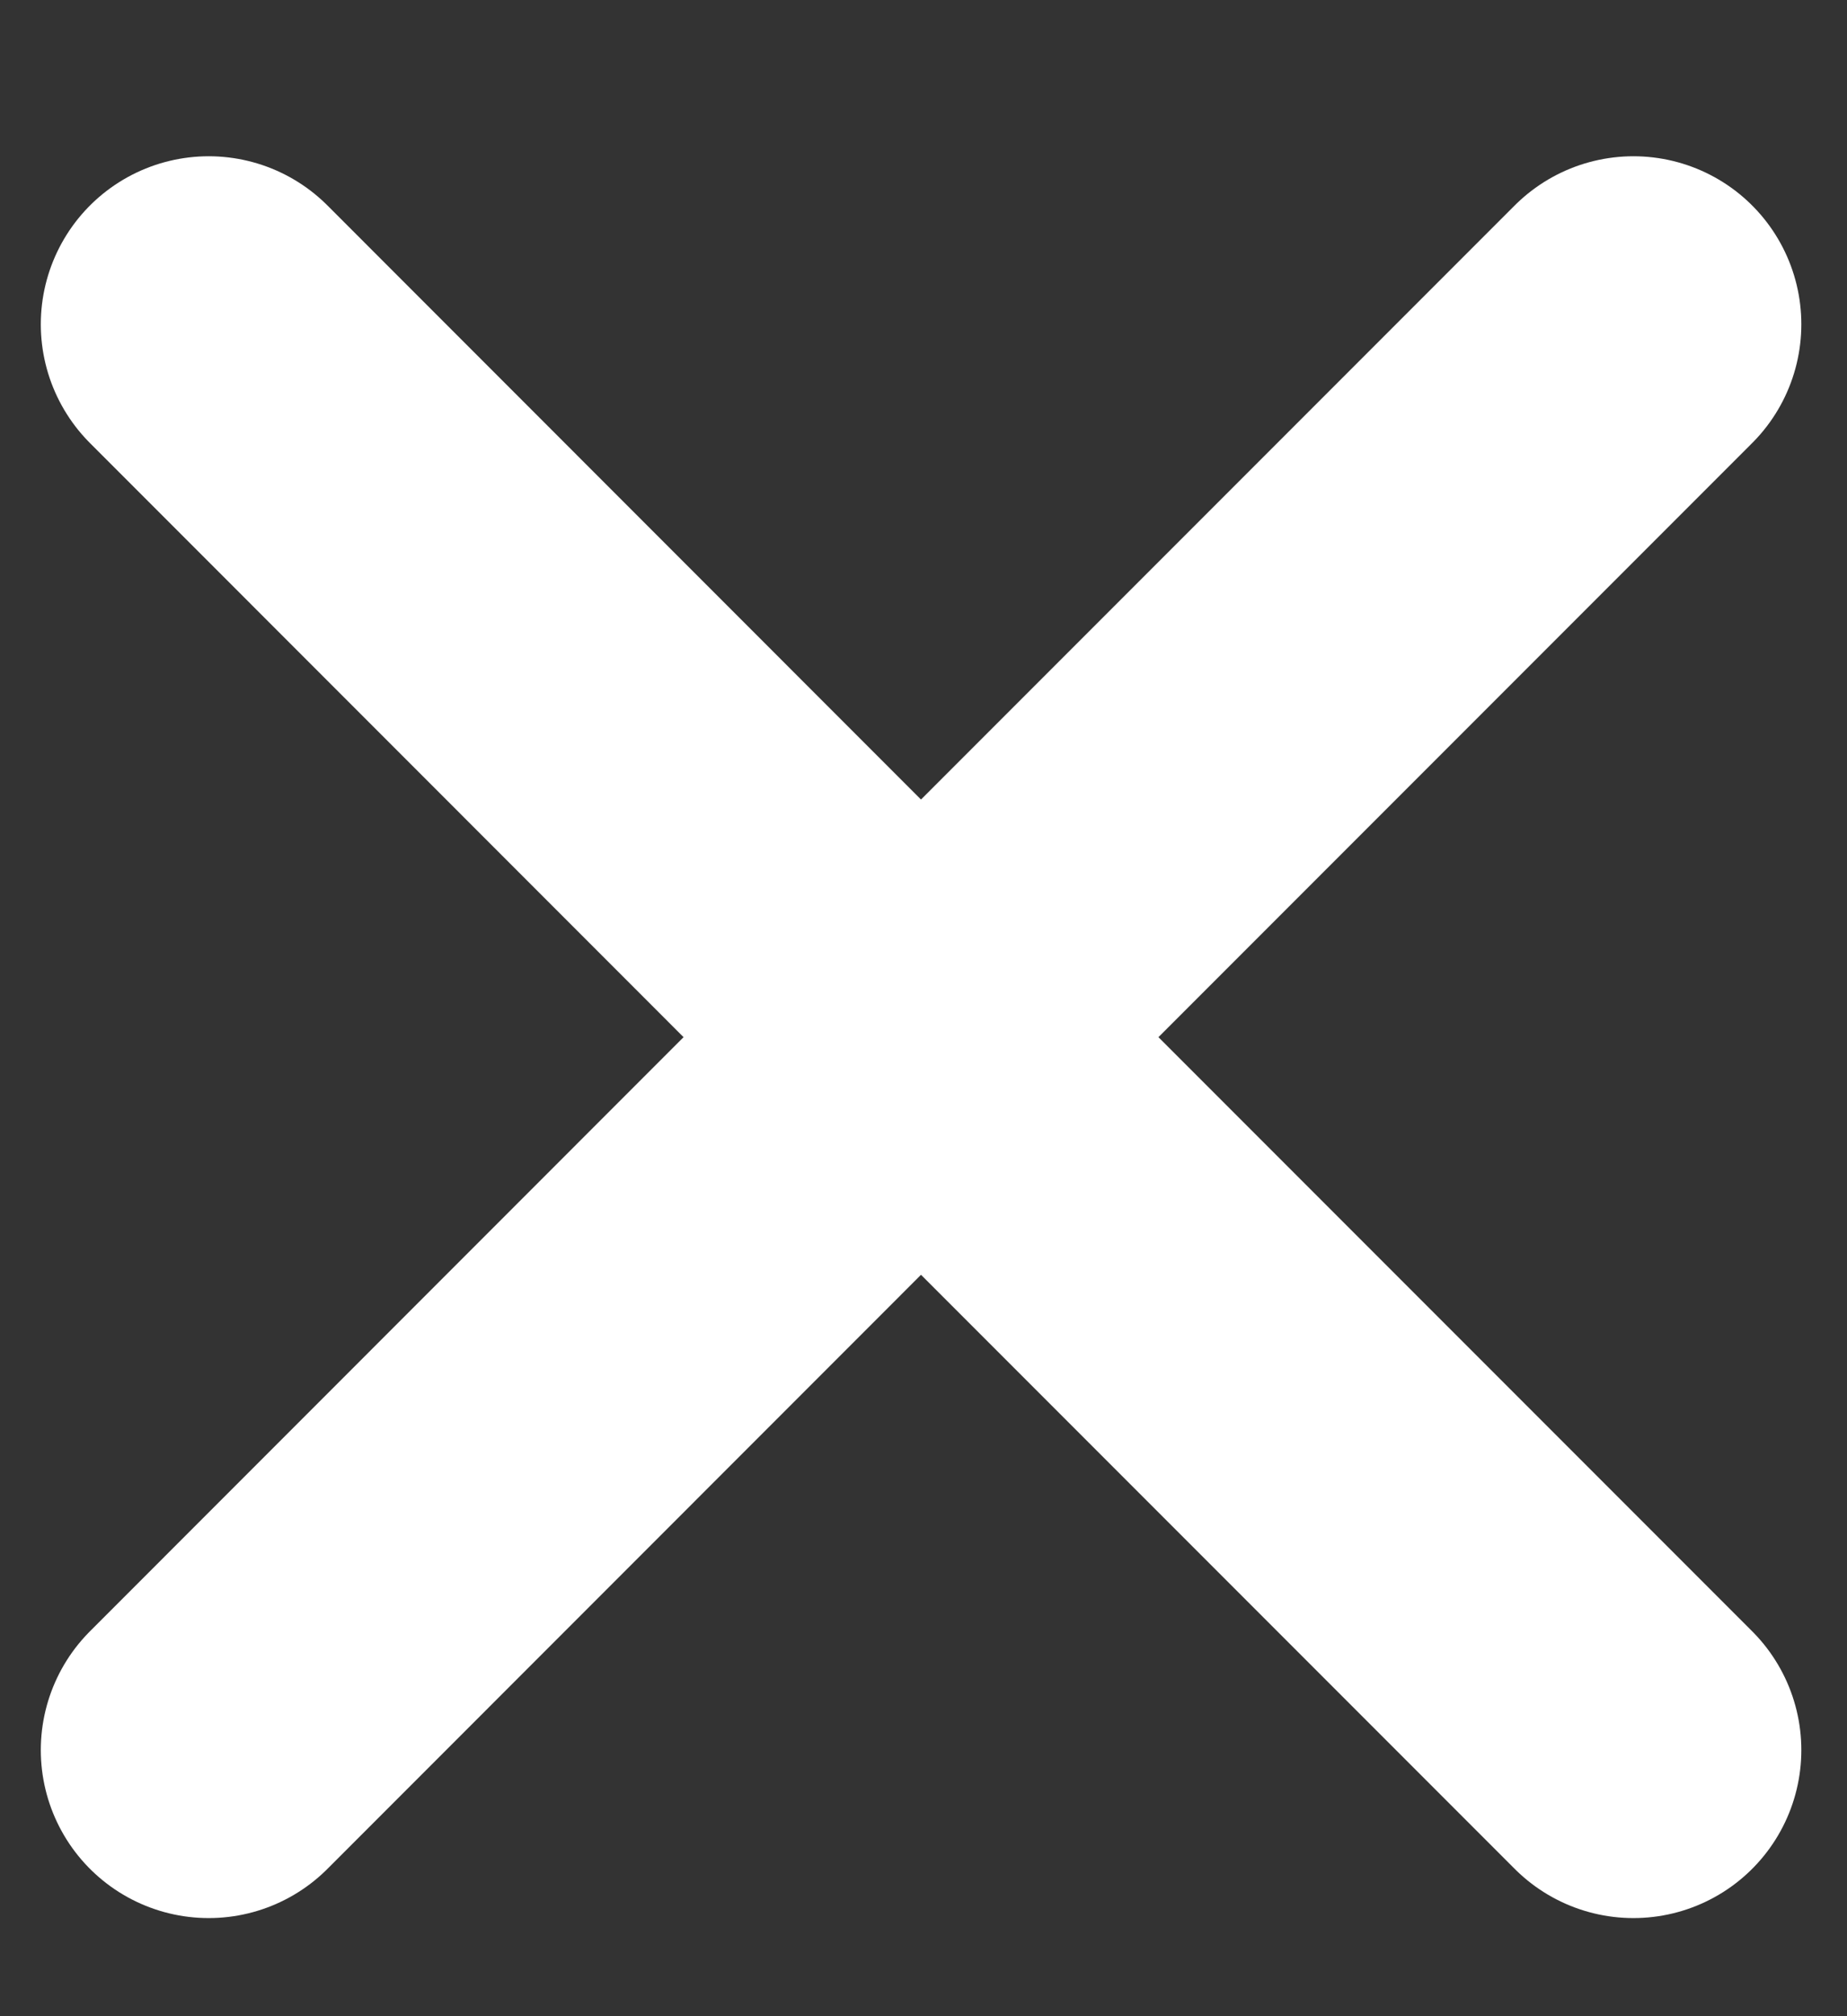 <svg width="11" height="12" viewBox="0 0 11 12" fill="none" xmlns="http://www.w3.org/2000/svg">
<rect x="0" y="0" width="11" height="12" fill="#333333" stroke="none"/>
<path d="M1.243 10.416L5.485 6.173M5.485 6.173L9.728 1.93M5.485 6.173L9.728 10.416M5.485 6.173L1.243 1.93" stroke="white" stroke-width="2" stroke-linecap="round" stroke-linejoin="round"/>
</svg>
